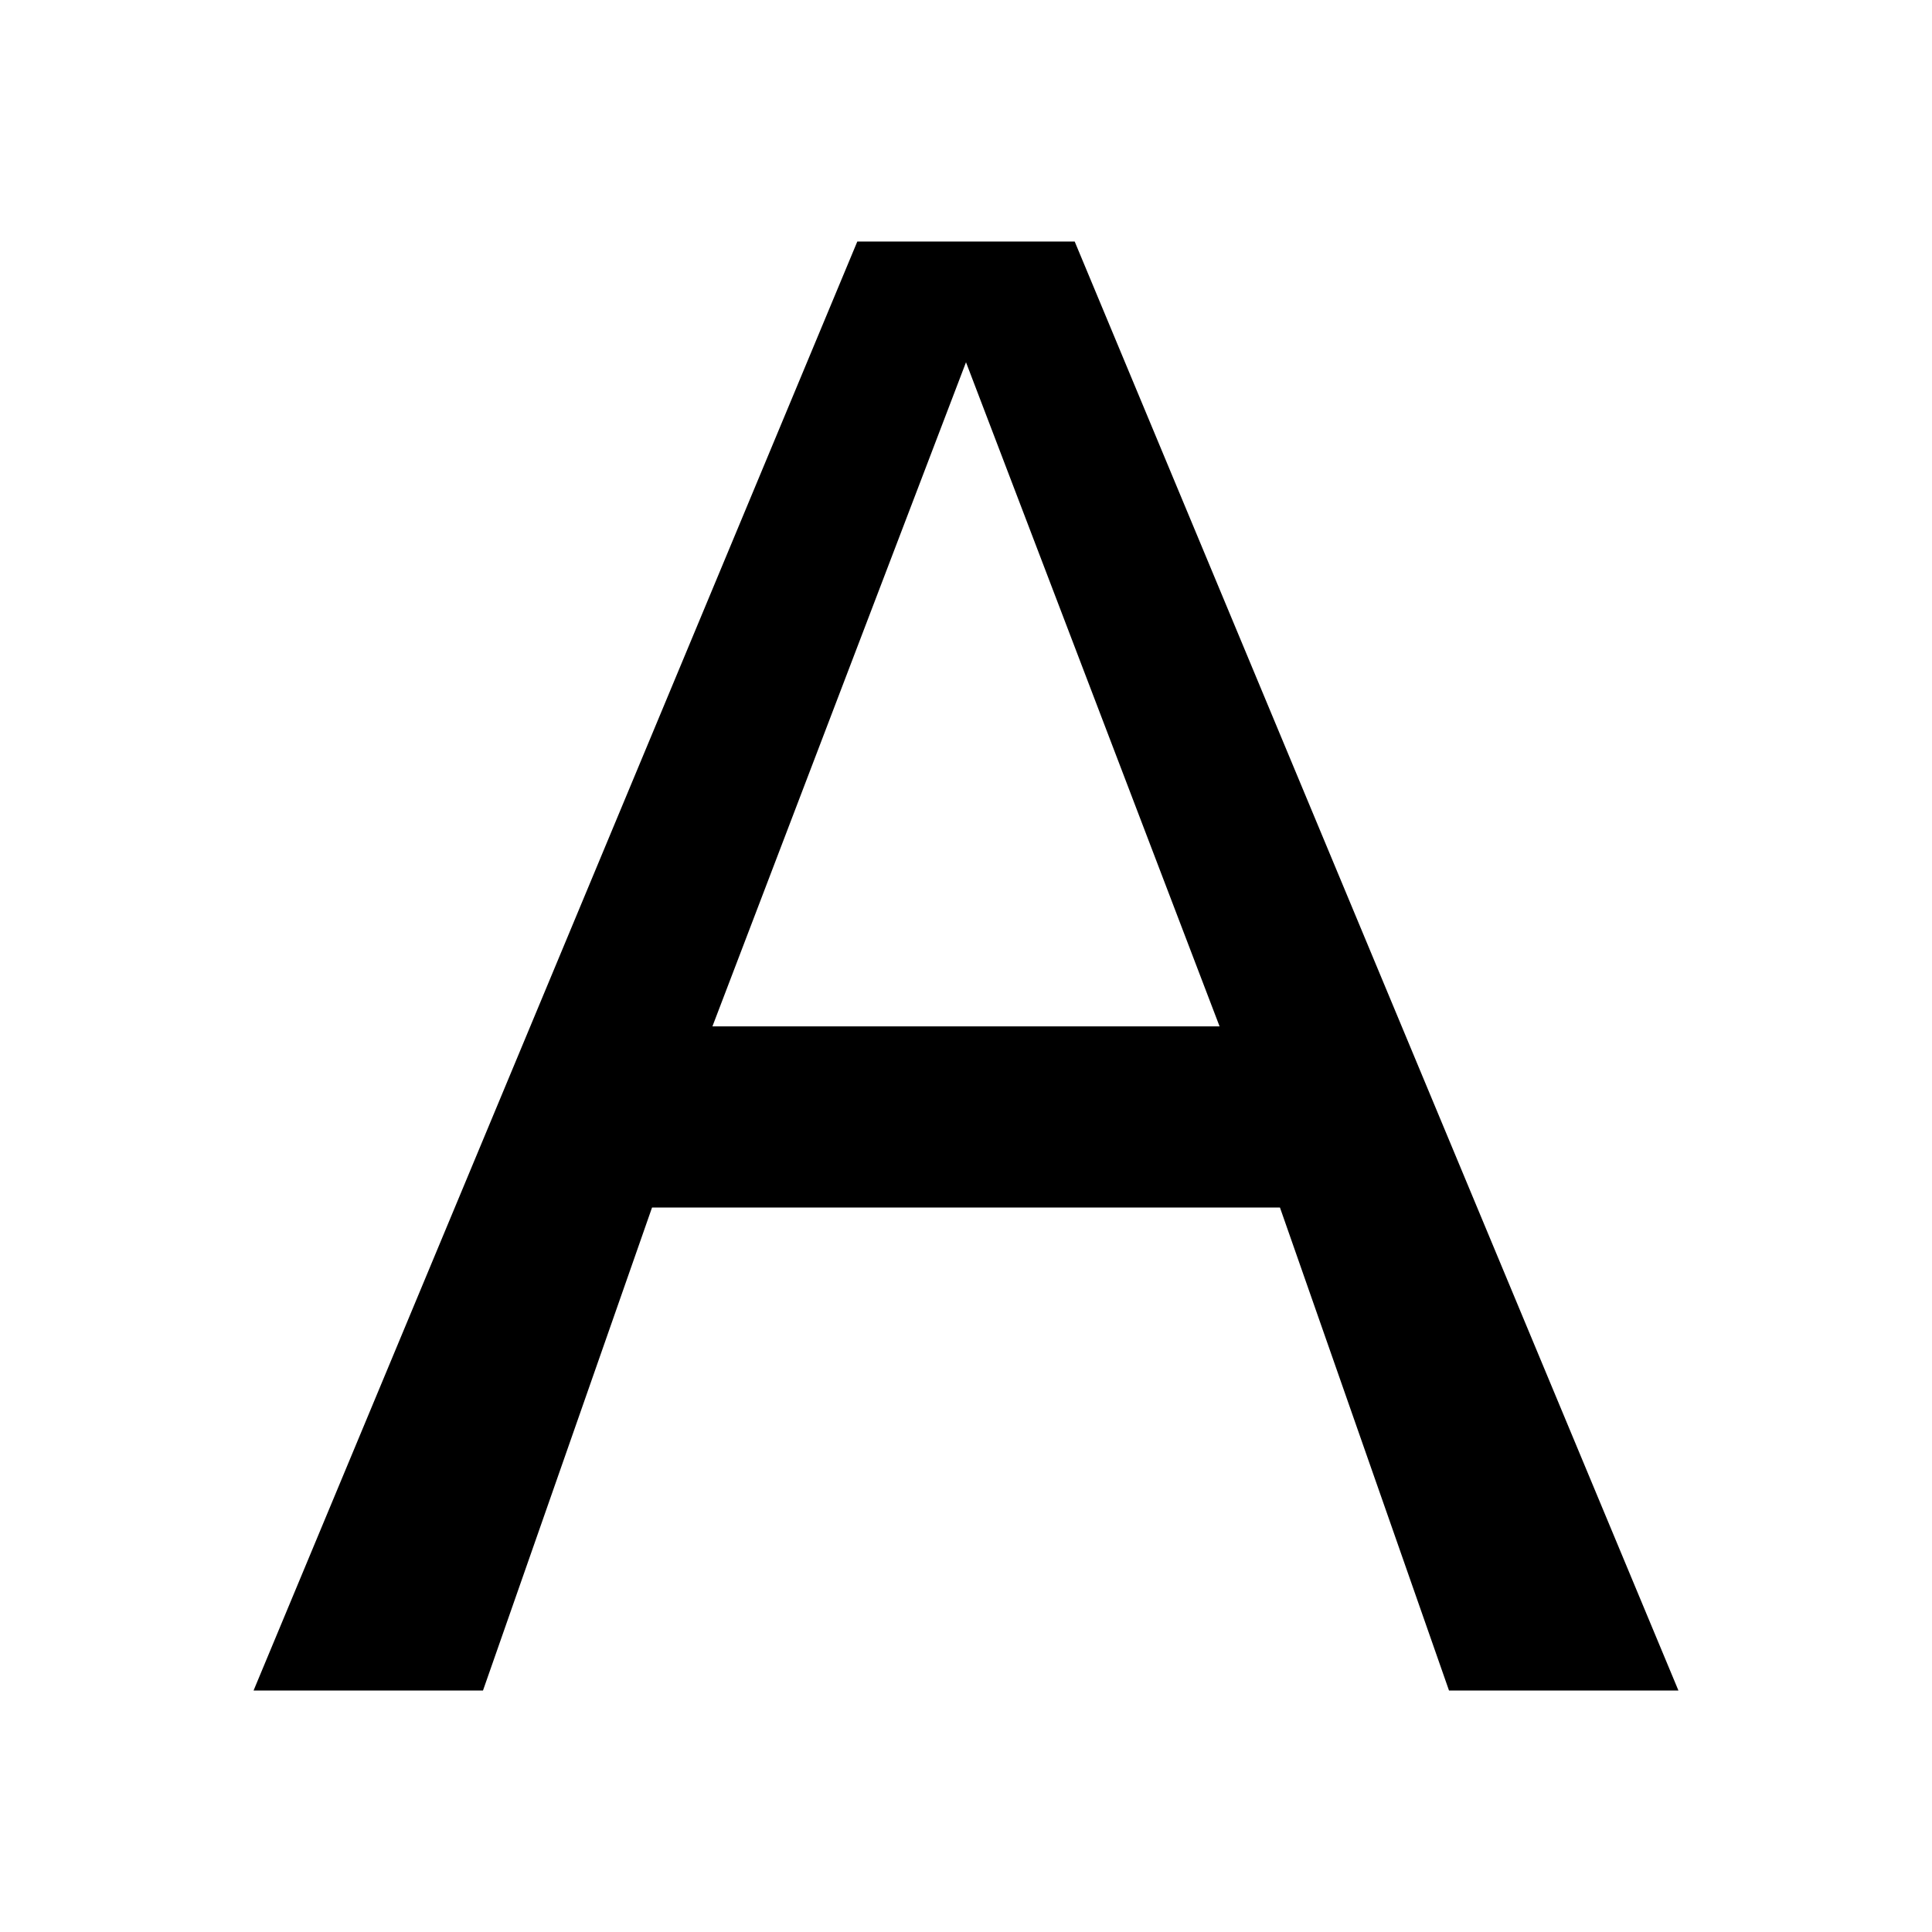 <svg xmlns="http://www.w3.org/2000/svg" width="16" height="16" viewBox="0 0 16 16" version="1.1">
  <path d="M 2.1 14 L 7.1 2 L 8.9 2 L 13.9 14 L 12 14 L 10.6 10 L 5.4 10 L 4 14 L 2.1 14 Z M 5.9 8.5 L 10.1 8.5 L 8 3 L 5.9 8.5 Z" fill="#000000"/>
</svg>
